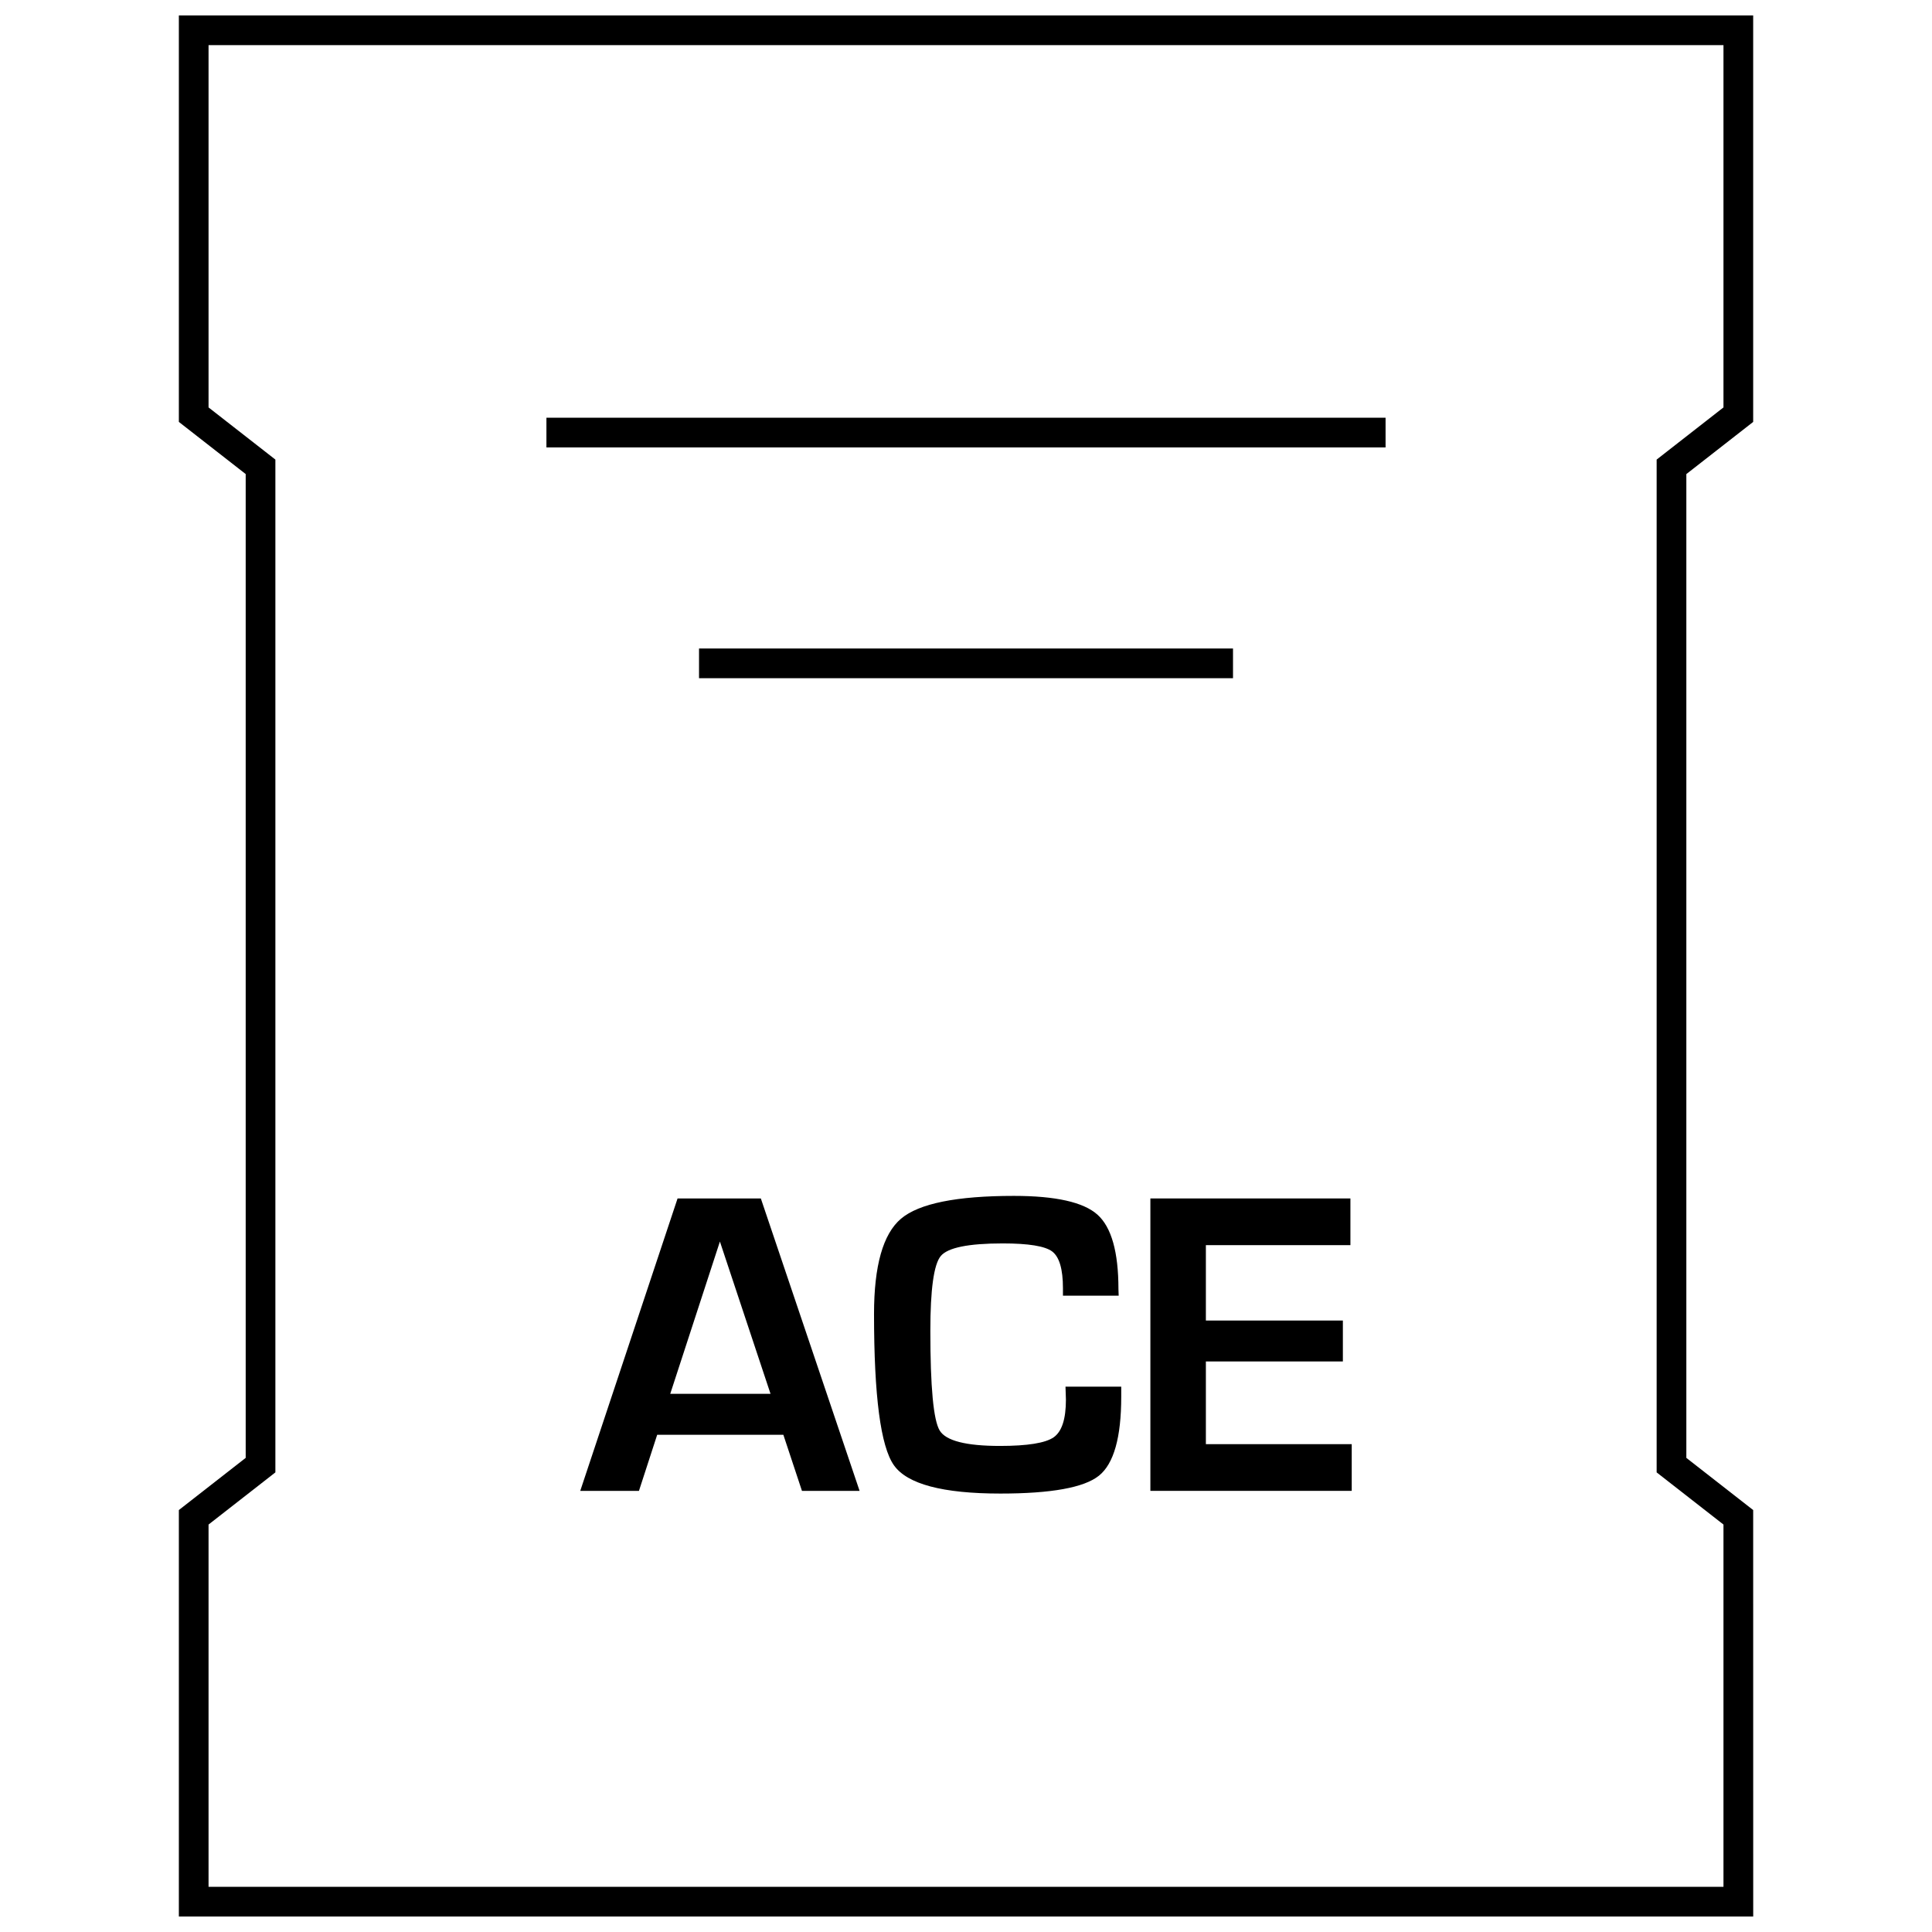 <?xml version="1.0" encoding="UTF-8"?>
<!-- Uploaded to: ICON Repo, www.iconrepo.com, Generator: ICON Repo Mixer Tools -->
<svg width="800px" height="800px" version="1.1" viewBox="144 144 512 512" xmlns="http://www.w3.org/2000/svg">
 <defs>
  <clipPath id="a">
   <path d="m191 148.09h418v503.81h-418z"/>
  </clipPath>
 </defs>
 <path d="m323.56 461.61-25.789 77.492h15.555l4.832-14.863h33.441l4.93 14.863h15.273l-26.168-77.492zm-1.938 51.766 13.16-40.352 13.414 40.352z"/>
 <path d="m426.48 514.91c0 5.148-1.07 8.469-3.258 9.996-2.188 1.512-6.91 2.281-14.219 2.281-9.004 0-14.344-1.371-15.98-4.094-1.652-2.738-2.473-11.508-2.473-26.355 0-11.004 0.914-17.633 2.754-19.867 1.844-2.234 7.32-3.352 16.438-3.352 6.816 0 11.18 0.707 13.082 2.125 1.906 1.434 2.867 4.676 2.867 9.746v1.984h14.77l-0.062-1.746c0-9.855-1.859-16.422-5.574-19.742-3.699-3.305-11.082-4.961-22.137-4.961-15.176 0-25.145 2.016-29.914 6.047-4.769 4.047-7.148 12.453-7.148 25.254 0 21.727 1.746 35.094 5.273 40.086 3.527 4.992 12.926 7.496 28.215 7.496 13.477 0 22.184-1.574 26.121-4.738 3.938-3.164 5.902-10.141 5.902-20.926v-2.66h-14.77z"/>
 <path d="m463.57 504.8h36.305v-10.844h-36.305v-19.98h38.305v-12.375h-53.012v77.492h53.359v-12.375h-38.652z"/>
 <path d="m288.81 254.7h222.38v7.871h-222.38z"/>
 <path d="m329.25 315.86h141.51v7.871h-141.51z"/>
 <g clip-path="url(#a)">
  <path d="m608.61 544.18-17.711-13.824v-260.72l17.711-13.824v-107.72h-417.21v107.72l17.711 13.82v260.72l-17.711 13.824v107.72h417.22zm-7.871 99.848h-401.47v-96.008l14.688-11.461 3.023-2.363v-268.4l-3.023-2.363-14.688-11.461v-96.008h401.47v96.008l-14.688 11.461-3.023 2.363v268.4l3.023 2.363 14.688 11.461z"/>
 </g>
</svg>